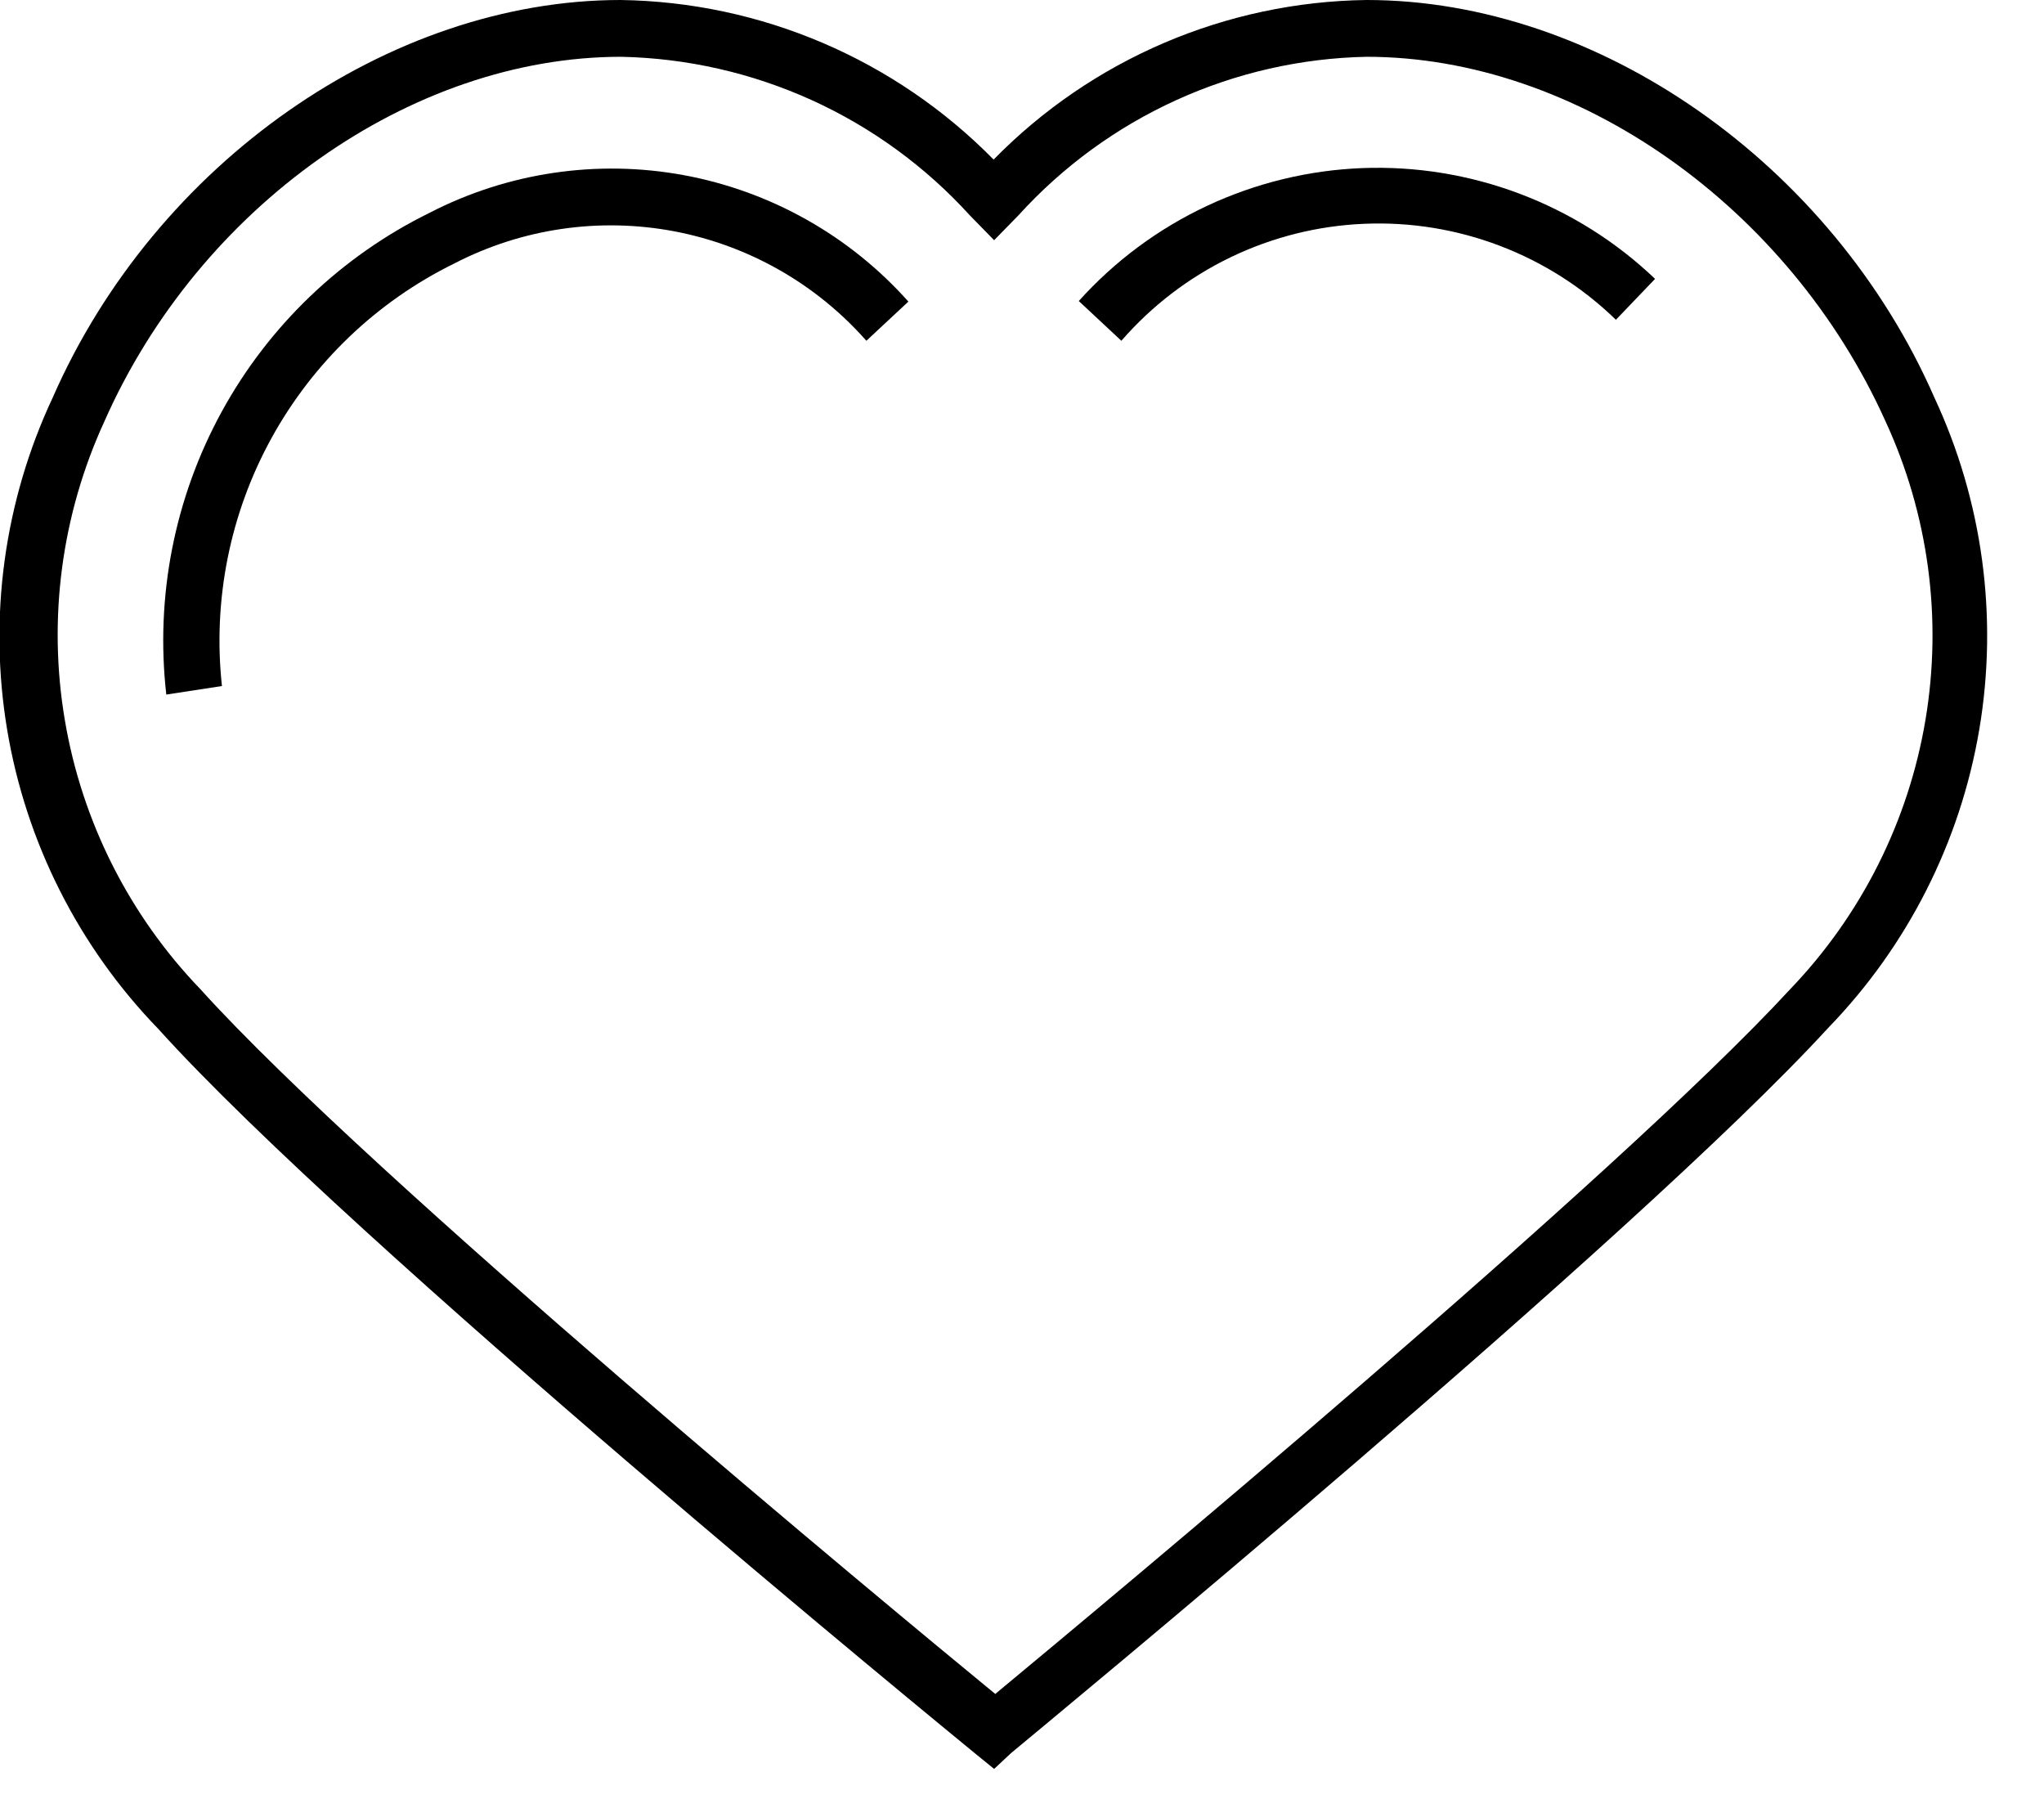 <?xml version="1.0" encoding="UTF-8"?> <svg xmlns="http://www.w3.org/2000/svg" width="36" height="32" viewBox="0 0 36 32" fill="none"> <g clip-path="url(#clip0_1203_1552)"> <path d="M17.509 31.15L17.189 30.89C16.739 30.52 6.189 21.89 2.789 18.12C1.387 16.674 0.458 14.836 0.126 12.85C-0.206 10.864 0.074 8.823 0.929 7C2.74 2.87 6.859 0 10.93 0C13.404 0.035 15.765 1.045 17.5 2.81C19.232 1.042 21.594 0.032 24.07 0C28.149 0 32.27 2.89 34.069 7C34.919 8.822 35.195 10.859 34.861 12.841C34.527 14.823 33.599 16.657 32.2 18.1C28.79 21.82 18.25 30.5 17.809 30.87L17.509 31.15ZM10.94 1C7.239 1 3.51 3.64 1.839 7.42C1.083 9.064 0.84 10.897 1.142 12.681C1.443 14.464 2.275 16.116 3.53 17.42C6.529 20.74 15.69 28.32 17.529 29.83C19.349 28.32 28.47 20.74 31.529 17.42C32.782 16.115 33.612 14.463 33.912 12.679C34.212 10.895 33.967 9.063 33.209 7.42C31.509 3.64 27.77 1 24.07 1C22.912 1.023 21.771 1.283 20.717 1.763C19.663 2.243 18.718 2.932 17.939 3.79L17.509 4.23L17.079 3.79C16.299 2.932 15.352 2.243 14.297 1.763C13.241 1.284 12.099 1.024 10.94 1Z" fill="black"></path> <path d="M19.75 6.001L19 5.301C19.633 4.597 20.401 4.027 21.259 3.625C22.117 3.223 23.046 2.997 23.993 2.96C24.939 2.924 25.883 3.078 26.769 3.413C27.655 3.748 28.465 4.257 29.15 4.911L28.46 5.631C27.875 5.062 27.179 4.619 26.417 4.329C25.654 4.038 24.841 3.906 24.025 3.941C23.21 3.975 22.41 4.176 21.675 4.53C20.94 4.884 20.285 5.385 19.75 6.001Z" fill="black"></path> <path d="M2.929 12.231C2.733 10.512 3.072 8.775 3.901 7.257C4.73 5.739 6.008 4.515 7.559 3.751C8.94 3.037 10.518 2.803 12.046 3.085C13.575 3.368 14.965 4.151 15.999 5.311L15.259 6.001C14.374 4.997 13.179 4.318 11.863 4.071C10.548 3.825 9.188 4.025 7.999 4.641C6.636 5.311 5.513 6.385 4.781 7.716C4.049 9.047 3.745 10.571 3.909 12.081L2.929 12.231Z" fill="black"></path> </g> <defs> <clipPath id="clip0_1203_1552"> <rect width="35.02" height="31.15" fill="white"></rect> </clipPath> </defs> </svg> 
